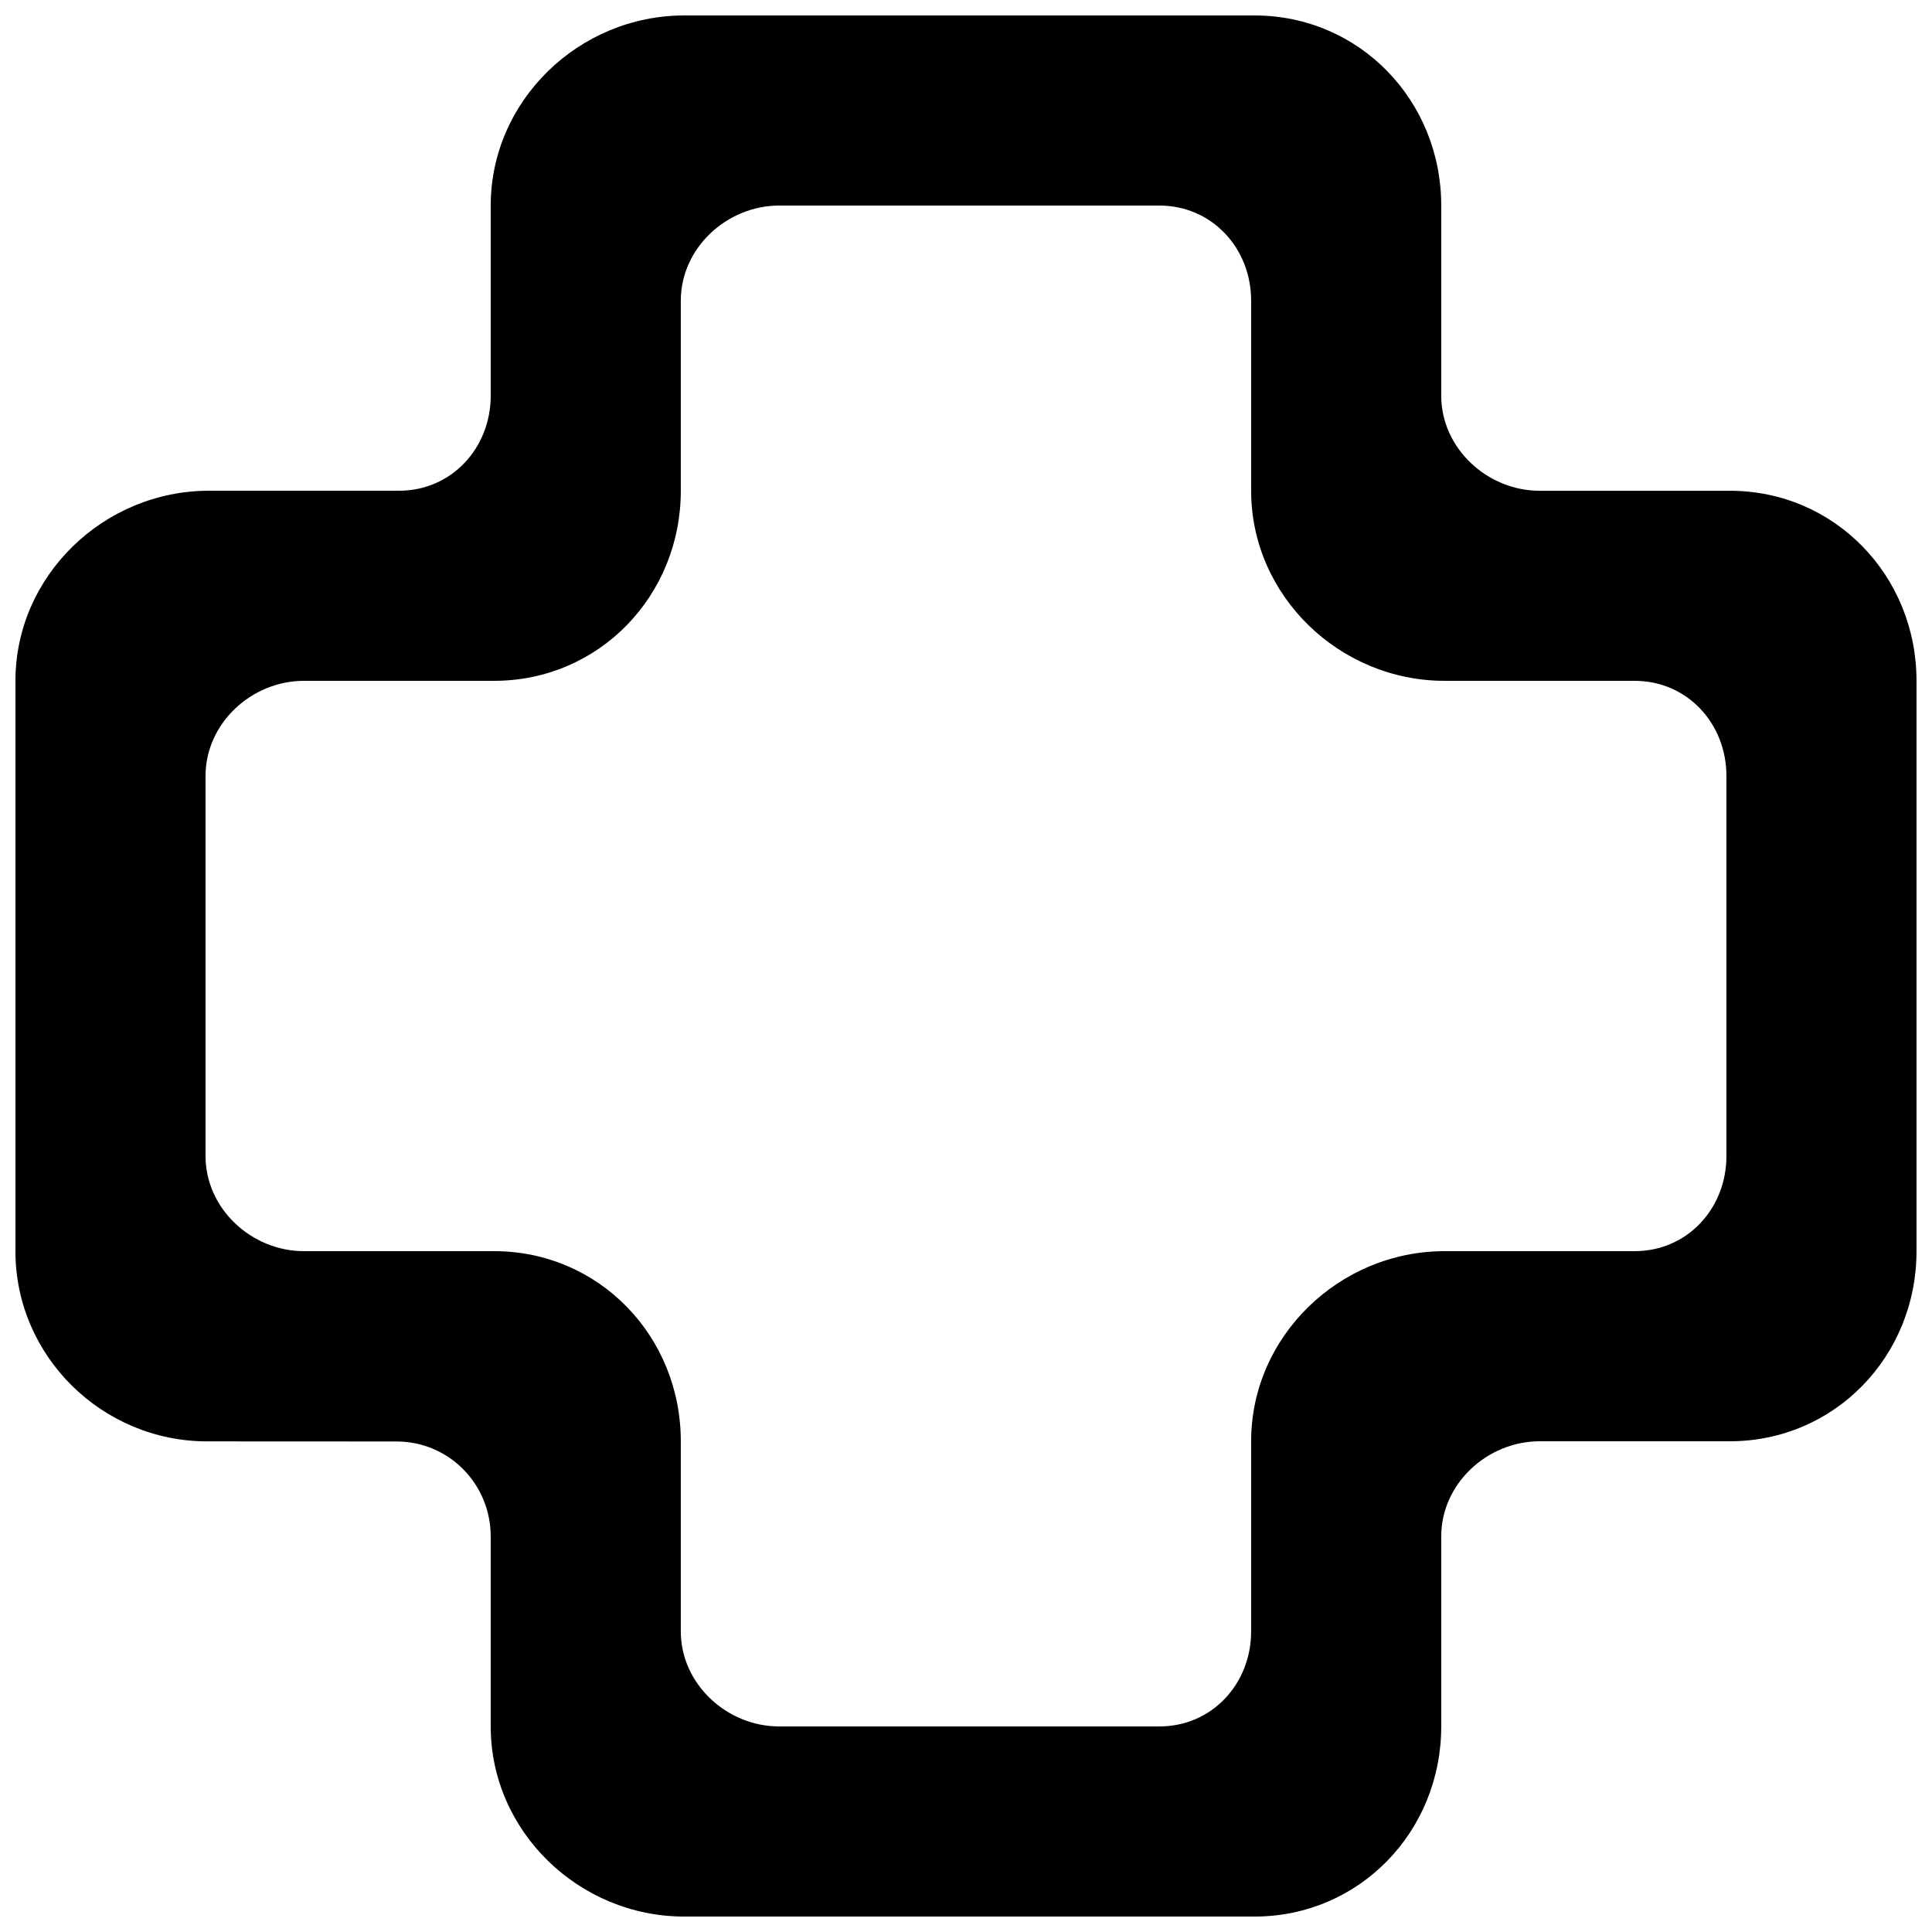 <?xml version="1.0" encoding="UTF-8"?>
<!-- Uploaded to: ICON Repo, www.svgrepo.com, Generator: ICON Repo Mixer Tools -->
<svg width="800px" height="800px" version="1.1" viewBox="144 144 512 512" xmlns="http://www.w3.org/2000/svg">
 <defs>
  <clipPath id="a">
   <path d="m148.09 148.09h503.81v503.81h-503.81z"/>
  </clipPath>
 </defs>
 <g clip-path="url(#a)">
  <path d="m577.21 475.57h-50.383c-27.836 0-51.262 22.547-51.262 50.379v50.383c0 13.906-10.402 25.191-24.309 25.191h-100.76c-13.906 0-26.074-11.285-26.074-25.191v-50.383c0-27.832-21.664-50.379-49.496-50.379h-50.383c-13.906 0-26.07-11.285-26.07-25.191v-100.76c0-13.906 12.164-25.191 26.07-25.191h50.383c27.832 0 49.496-22.543 49.496-50.379v-50.383c0-13.902 12.168-25.188 26.074-25.188h100.76c13.906 0 24.309 11.285 24.309 25.188v50.383c0 27.836 23.426 50.379 51.262 50.379h50.383c13.902 0 24.309 11.285 24.309 25.191v100.76c0 13.906-10.406 25.191-24.309 25.191m-51.266-226.71v-50.379c0-27.836-21.664-50.383-49.496-50.383h-151.14c-27.836 0-51.262 22.547-51.262 50.383v50.379c0 13.906-10.406 25.191-24.309 25.191h-50.383c-27.836 0-51.262 22.543-51.262 50.379v151.17c0 27.812 22.973 50.355 50.785 50.383l50.203 0.023c13.906 0 24.965 11.285 24.965 25.191v50.332c0 27.836 23.426 50.379 51.262 50.379h151.14c27.832 0 49.496-22.543 49.496-50.379v-50.383c0-13.906 12.168-25.191 26.074-25.191h50.379c27.836 0 49.5-22.543 49.5-50.379v-151.14c0-27.836-21.664-50.379-49.5-50.379h-50.379c-13.906 0-26.074-11.285-26.074-25.191" fill-rule="evenodd"/>
 </g>
</svg>